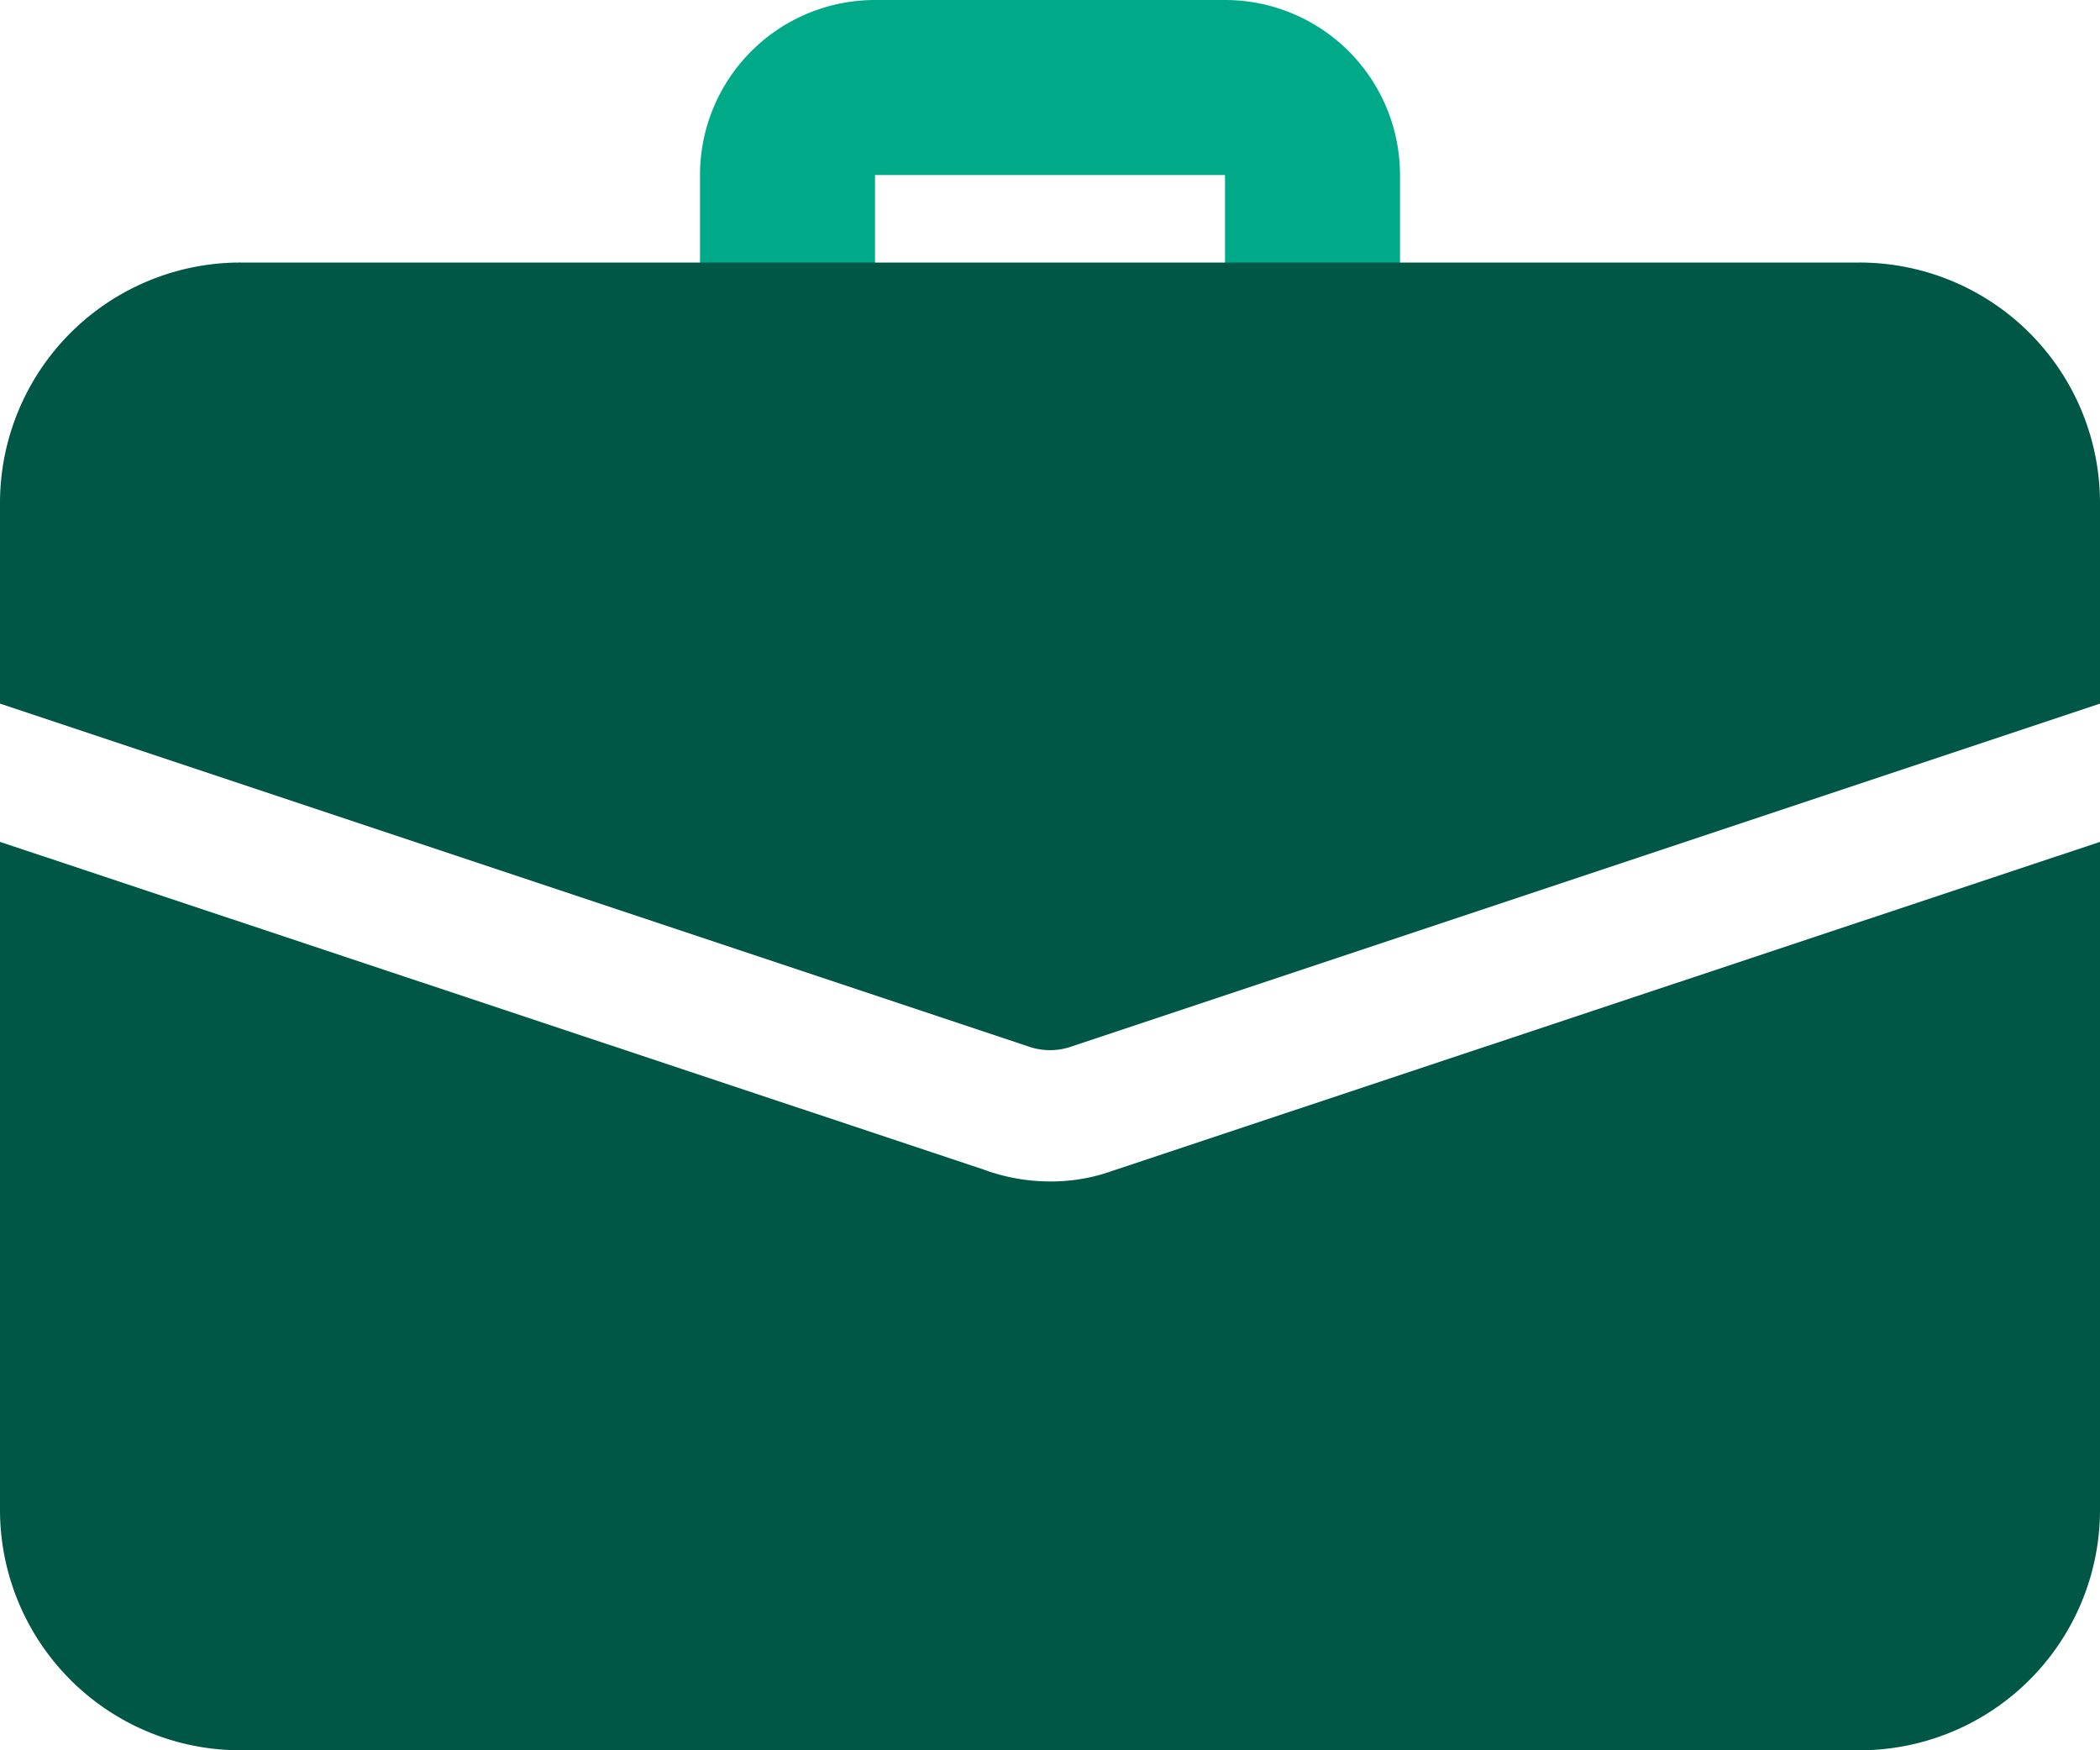 <svg xmlns="http://www.w3.org/2000/svg" width="24" height="20" viewBox="0 0 24 20">
  <g id="_003-suitcase" data-name="003-suitcase" transform="translate(0 -2)">
    <path id="Path_8141" data-name="Path 8141" d="M15,6.5a1,1,0,0,1-1-1V4H10V5.5a1,1,0,0,1-2,0V4a2,2,0,0,1,2-2h4a2,2,0,0,1,2,2V5.5A1,1,0,0,1,15,6.5Z" fill="#00a987"/>
    <path id="Path_8142" data-name="Path 8142" d="M12.71,15.38a2.06,2.06,0,0,1-.71.12,2.191,2.191,0,0,1-.77-.14L0,11.62v7.63A2.748,2.748,0,0,0,2.75,22h18.5A2.748,2.748,0,0,0,24,19.25V11.62Z" fill="#005745"/>
    <path id="Path_8143" data-name="Path 8143" d="M24,7.75v2.29L12.24,13.96a.74.74,0,0,1-.48,0L0,10.04V7.75A2.748,2.748,0,0,1,2.75,5h18.5A2.748,2.748,0,0,1,24,7.75Z" fill="#005745"/>
  </g>
</svg>
